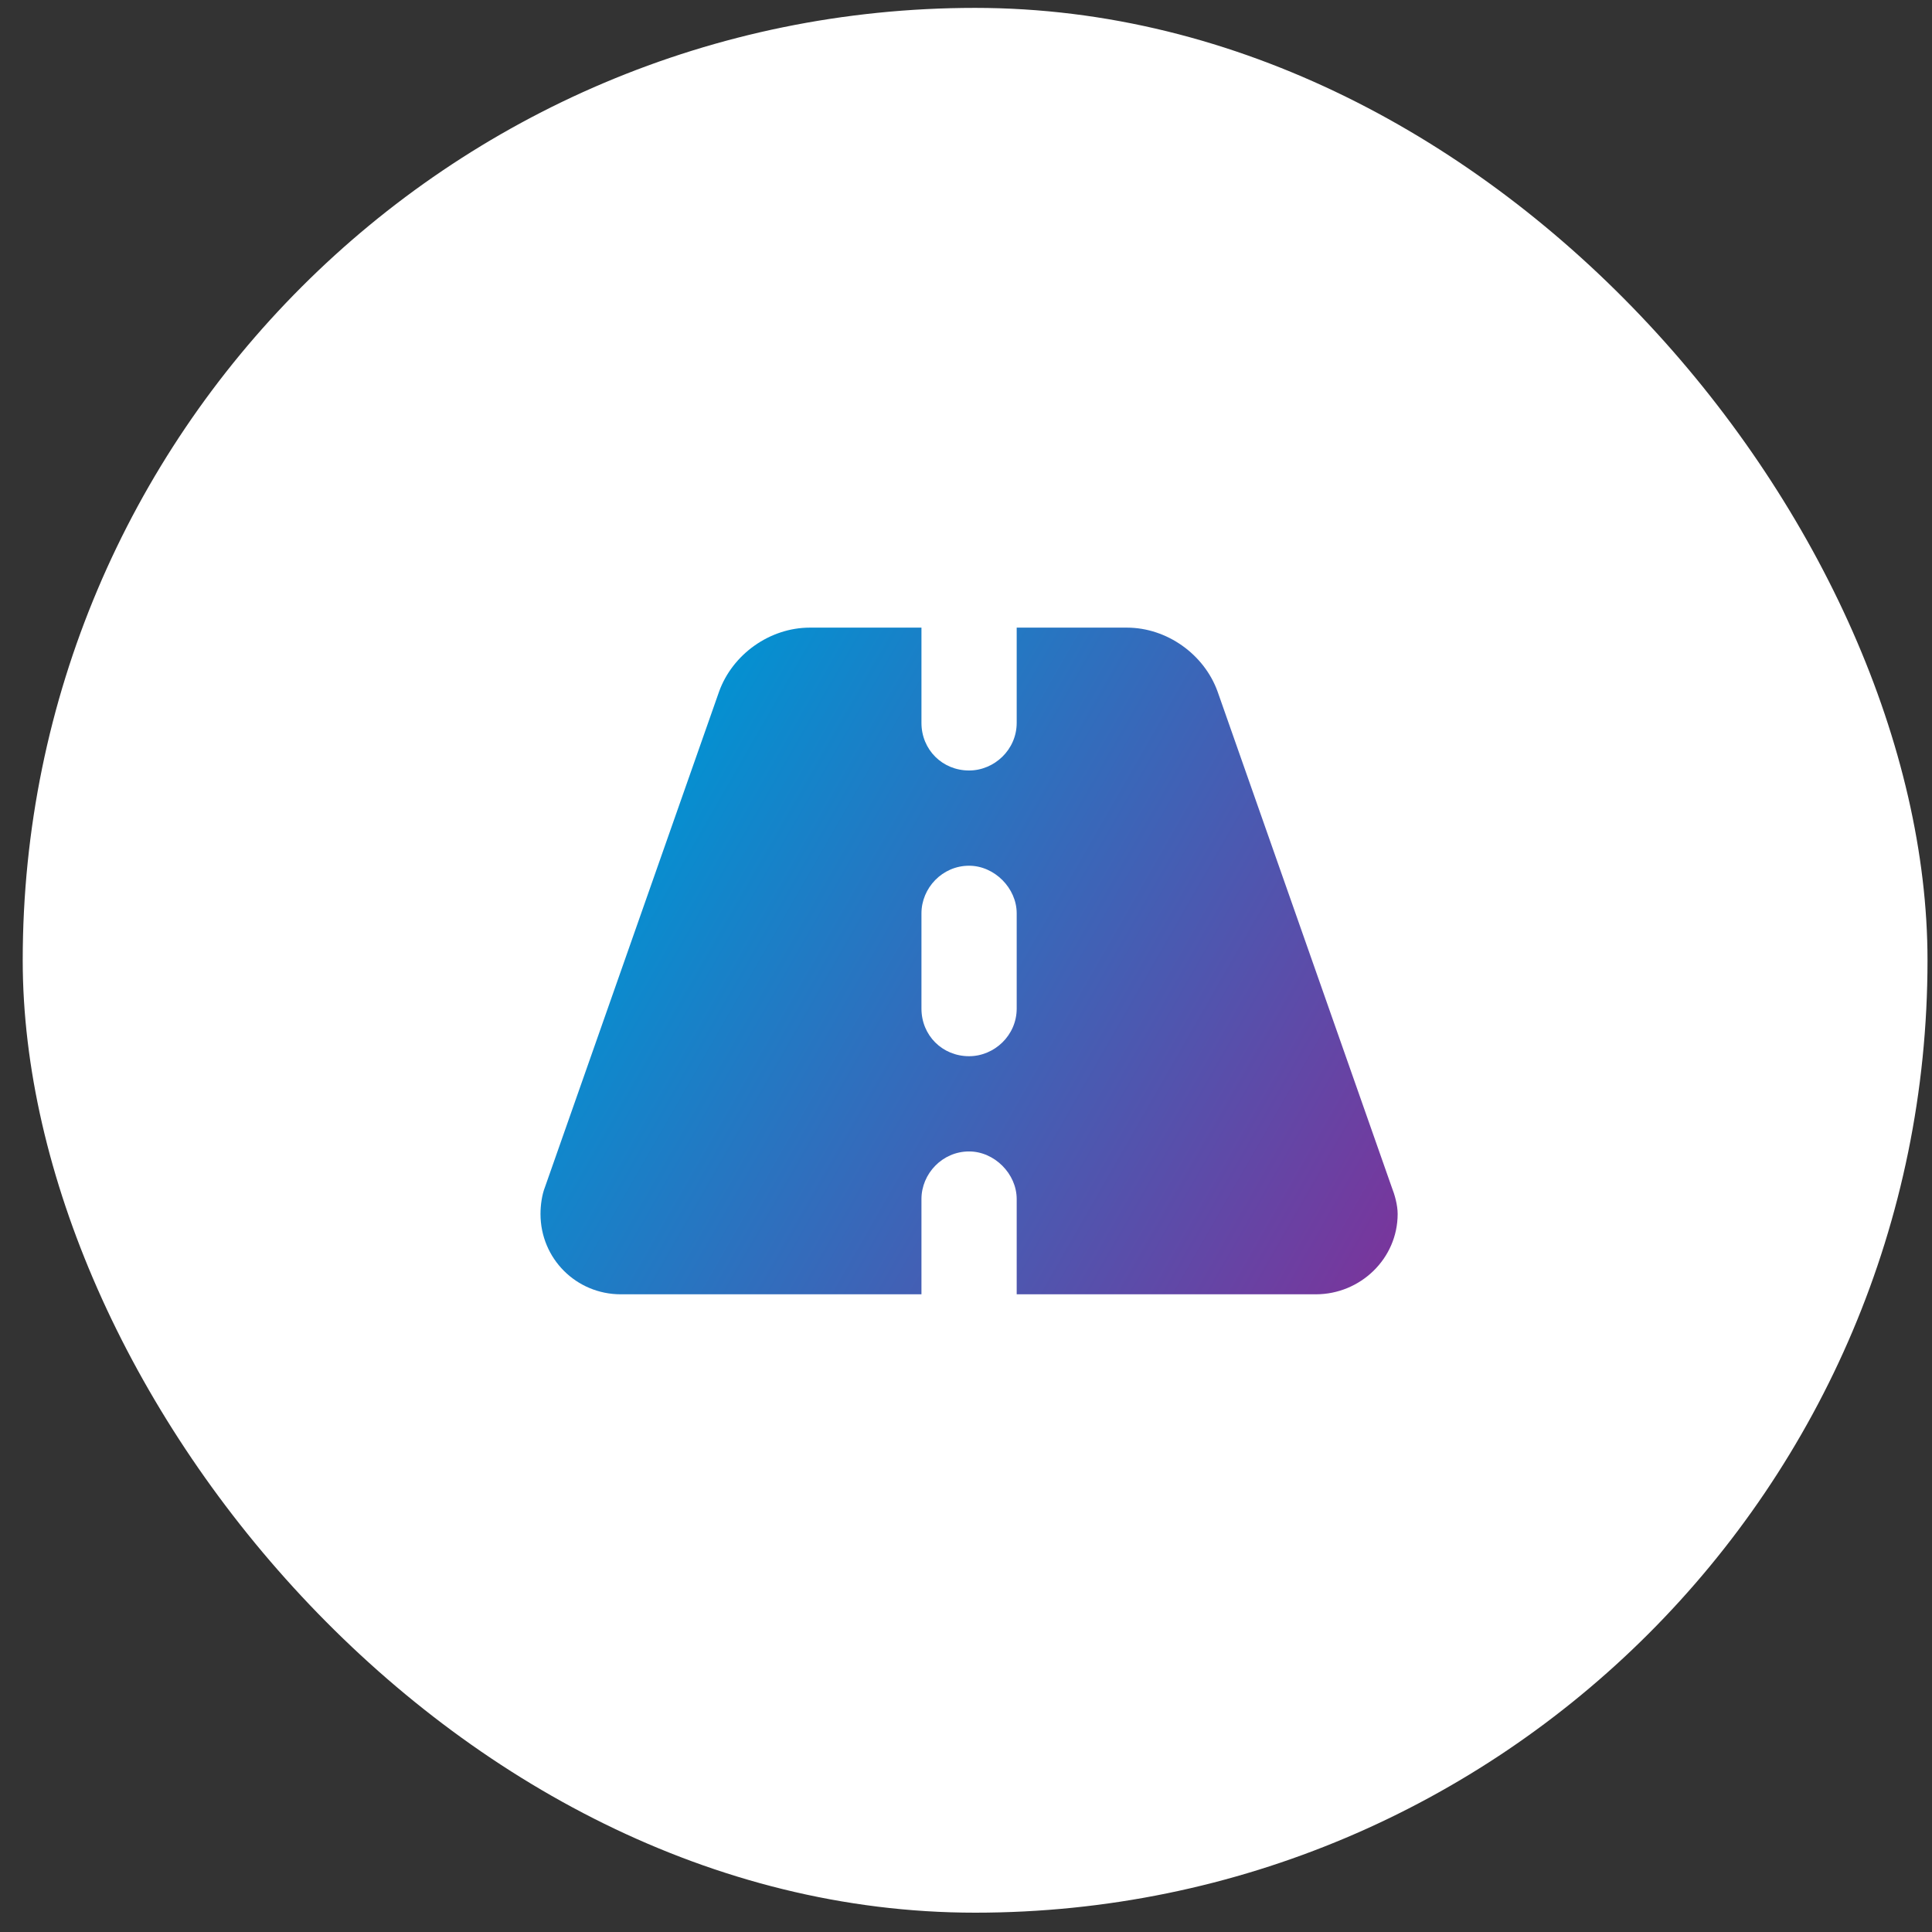 <svg width="71" height="71" viewBox="0 0 71 71" fill="none" xmlns="http://www.w3.org/2000/svg">
<rect x="0" y="0" width="71" height="71" fill="#333333" stroke="none"/>
<rect x="0.835" y="0.29" width="70" height="70" rx="35" fill="white"/>
<g clip-path="url(#clip0_1_1313)">
<g clip-path="url(#clip1_1_1313)">
<g clip-path="url(#clip2_1_1313)">
<path d="M33.863 23.065V26.565C33.863 27.549 34.629 28.315 35.613 28.315C36.543 28.315 37.363 27.549 37.363 26.565V23.065H41.41C42.887 23.065 44.254 24.049 44.746 25.416L51.145 43.627C51.254 43.901 51.363 44.284 51.363 44.612C51.363 46.252 49.996 47.565 48.355 47.565H37.363V44.065C37.363 43.135 36.543 42.315 35.613 42.315C34.629 42.315 33.863 43.135 33.863 44.065V47.565H22.816C21.176 47.565 19.863 46.252 19.863 44.612C19.863 44.284 19.918 43.901 20.027 43.627L26.426 25.416C26.918 24.049 28.285 23.065 29.762 23.065H33.863ZM37.363 33.565C37.363 32.635 36.543 31.815 35.613 31.815C34.629 31.815 33.863 32.635 33.863 33.565V37.065C33.863 38.049 34.629 38.815 35.613 38.815C36.543 38.815 37.363 38.049 37.363 37.065V33.565Z" fill="url(#paint0_linear_1_1313)"/>
</g>
</g>
</g>
<defs>
<linearGradient id="paint0_linear_1_1313" x1="51.202" y1="57.011" x2="17.756" y2="37.843" gradientUnits="userSpaceOnUse">
<stop stop-color="#8C2693"/>
<stop offset="1" stop-color="#0094D3"/>
</linearGradient>
<clipPath id="clip0_1_1313">
<rect width="33" height="70" fill="white" transform="translate(19.335 0.29)"/>
</clipPath>
<clipPath id="clip1_1_1313">
<rect width="33" height="70" fill="white" transform="translate(19.335 0.29)"/>
</clipPath>
<clipPath id="clip2_1_1313">
<rect width="33" height="25" fill="white" transform="translate(19.335 22.79)"/>
</clipPath>
</defs>
</svg>
